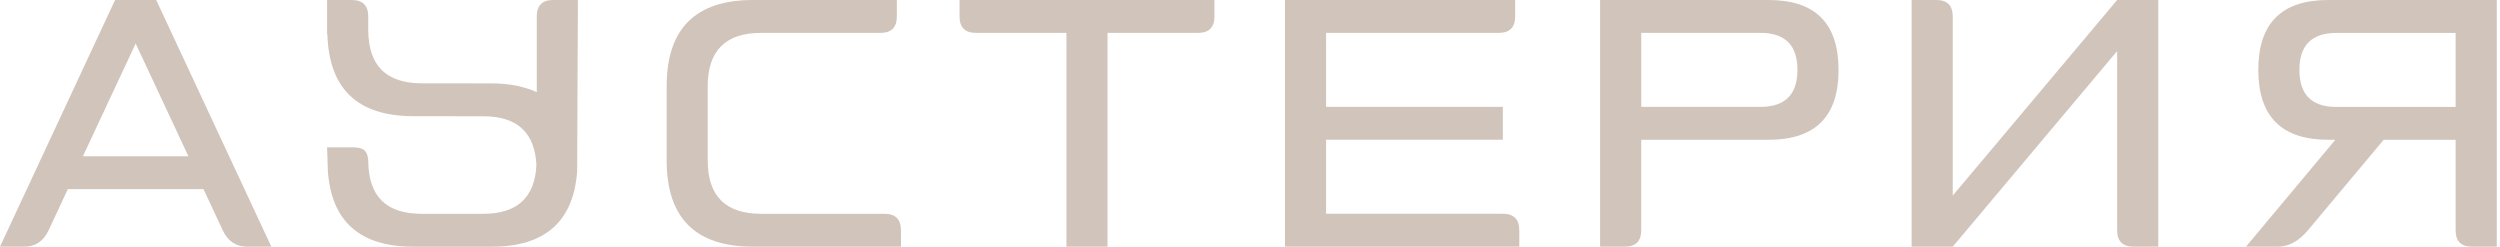 <?xml version="1.0" encoding="UTF-8"?> <svg xmlns="http://www.w3.org/2000/svg" width="587" height="58" viewBox="0 0 587 58" fill="none"><path d="M63.71 57.92H58C55.43 57.92 53.49 56.63 52.29 54.06L47.78 44.41H15.93L11.42 54.06C10.22 56.63 8.28 57.92 5.71 57.92H0L27.02 0H36.68L63.71 57.92ZM44.24 36.69L31.85 10.22L19.47 36.69H44.24Z" fill="#D1C4BB"></path><path d="M211.549 54.06V57.92H176.799C163.279 57.92 156.529 51.16 156.529 37.65V20.27C156.529 6.75 163.289 0 176.799 0H210.579V3.86C210.579 6.44 209.299 7.72 206.719 7.72H178.719C170.359 7.72 166.169 11.9 166.169 20.27V37.65C166.169 46.02 170.349 50.2 178.719 50.2H207.679C210.259 50.2 211.539 51.49 211.539 54.06H211.549Z" fill="#D1C4BB"></path><path d="M285.151 0V3.86C285.151 6.44 283.861 7.72 281.291 7.72H260.051V57.92H250.401V7.72H229.161C226.581 7.72 225.301 6.43 225.301 3.86V0H285.151Z" fill="#D1C4BB"></path><path d="M356.731 54.06V57.92H301.711V0H355.761V3.86C355.761 6.44 354.471 7.72 351.901 7.72H311.361V25.09H352.861V32.81H311.361V50.19H352.861C355.441 50.19 356.721 51.48 356.721 54.05L356.731 54.06Z" fill="#D1C4BB"></path><path d="M431.699 16.41C431.699 27.35 426.229 32.82 415.289 32.82H385.359V54.06C385.359 56.63 384.069 57.92 381.499 57.92H375.699V0H415.279C426.219 0 431.689 5.47 431.689 16.41H431.699ZM422.039 16.41C422.039 10.62 419.149 7.72 413.359 7.72H385.369V25.09H413.359C419.149 25.09 422.039 22.2 422.039 16.4V16.41Z" fill="#D1C4BB"></path><path d="M454.64 0C457.22 0 458.5 1.29 458.5 3.86V45.93L497.11 0H506.77V57.92H500.98C498.4 57.92 497.11 56.63 497.11 54.06V11.99L458.5 57.92H448.85V0H454.64Z" fill="#D1C4BB"></path><path d="M548.35 32.82H546.66C535.72 32.82 530.25 27.35 530.25 16.41C530.25 5.47 535.72 0 546.66 0H586.24V57.92H580.44C577.87 57.92 576.58 56.63 576.58 54.06V32.82H559.69L541.91 54.06C539.74 56.63 537.4 57.92 534.83 57.92H527.35L548.34 32.82H548.35ZM576.58 25.1V7.73H548.59C542.8 7.73 539.9 10.62 539.9 16.42C539.9 22.22 542.8 25.11 548.59 25.11H576.58V25.1Z" fill="#D1C4BB"></path><path d="M135.681 0H129.891C127.321 0 126.031 1.29 126.031 3.86V21.64C123.131 20.32 119.641 19.58 115.421 19.58L99.011 19.56C90.721 19.56 86.551 15.44 86.471 7.23H86.461V3.86C86.461 1.29 85.181 0 82.591 0H76.801V8.03H76.871C77.231 20.82 83.921 27.28 97.071 27.28L113.481 27.3C121.461 27.3 125.581 31.15 125.951 38.75C125.581 46.35 121.451 50.2 113.481 50.2H99.011C90.721 50.2 86.561 46.15 86.471 37.87C86.341 34.98 84.951 34.59 82.591 34.59H76.801L76.981 40.15C77.811 51.94 84.451 57.93 97.081 57.93H115.421C128.041 57.93 134.691 51.95 135.521 40.15L135.691 0.01L135.681 0Z" fill="#D1C4BB"></path></svg> 